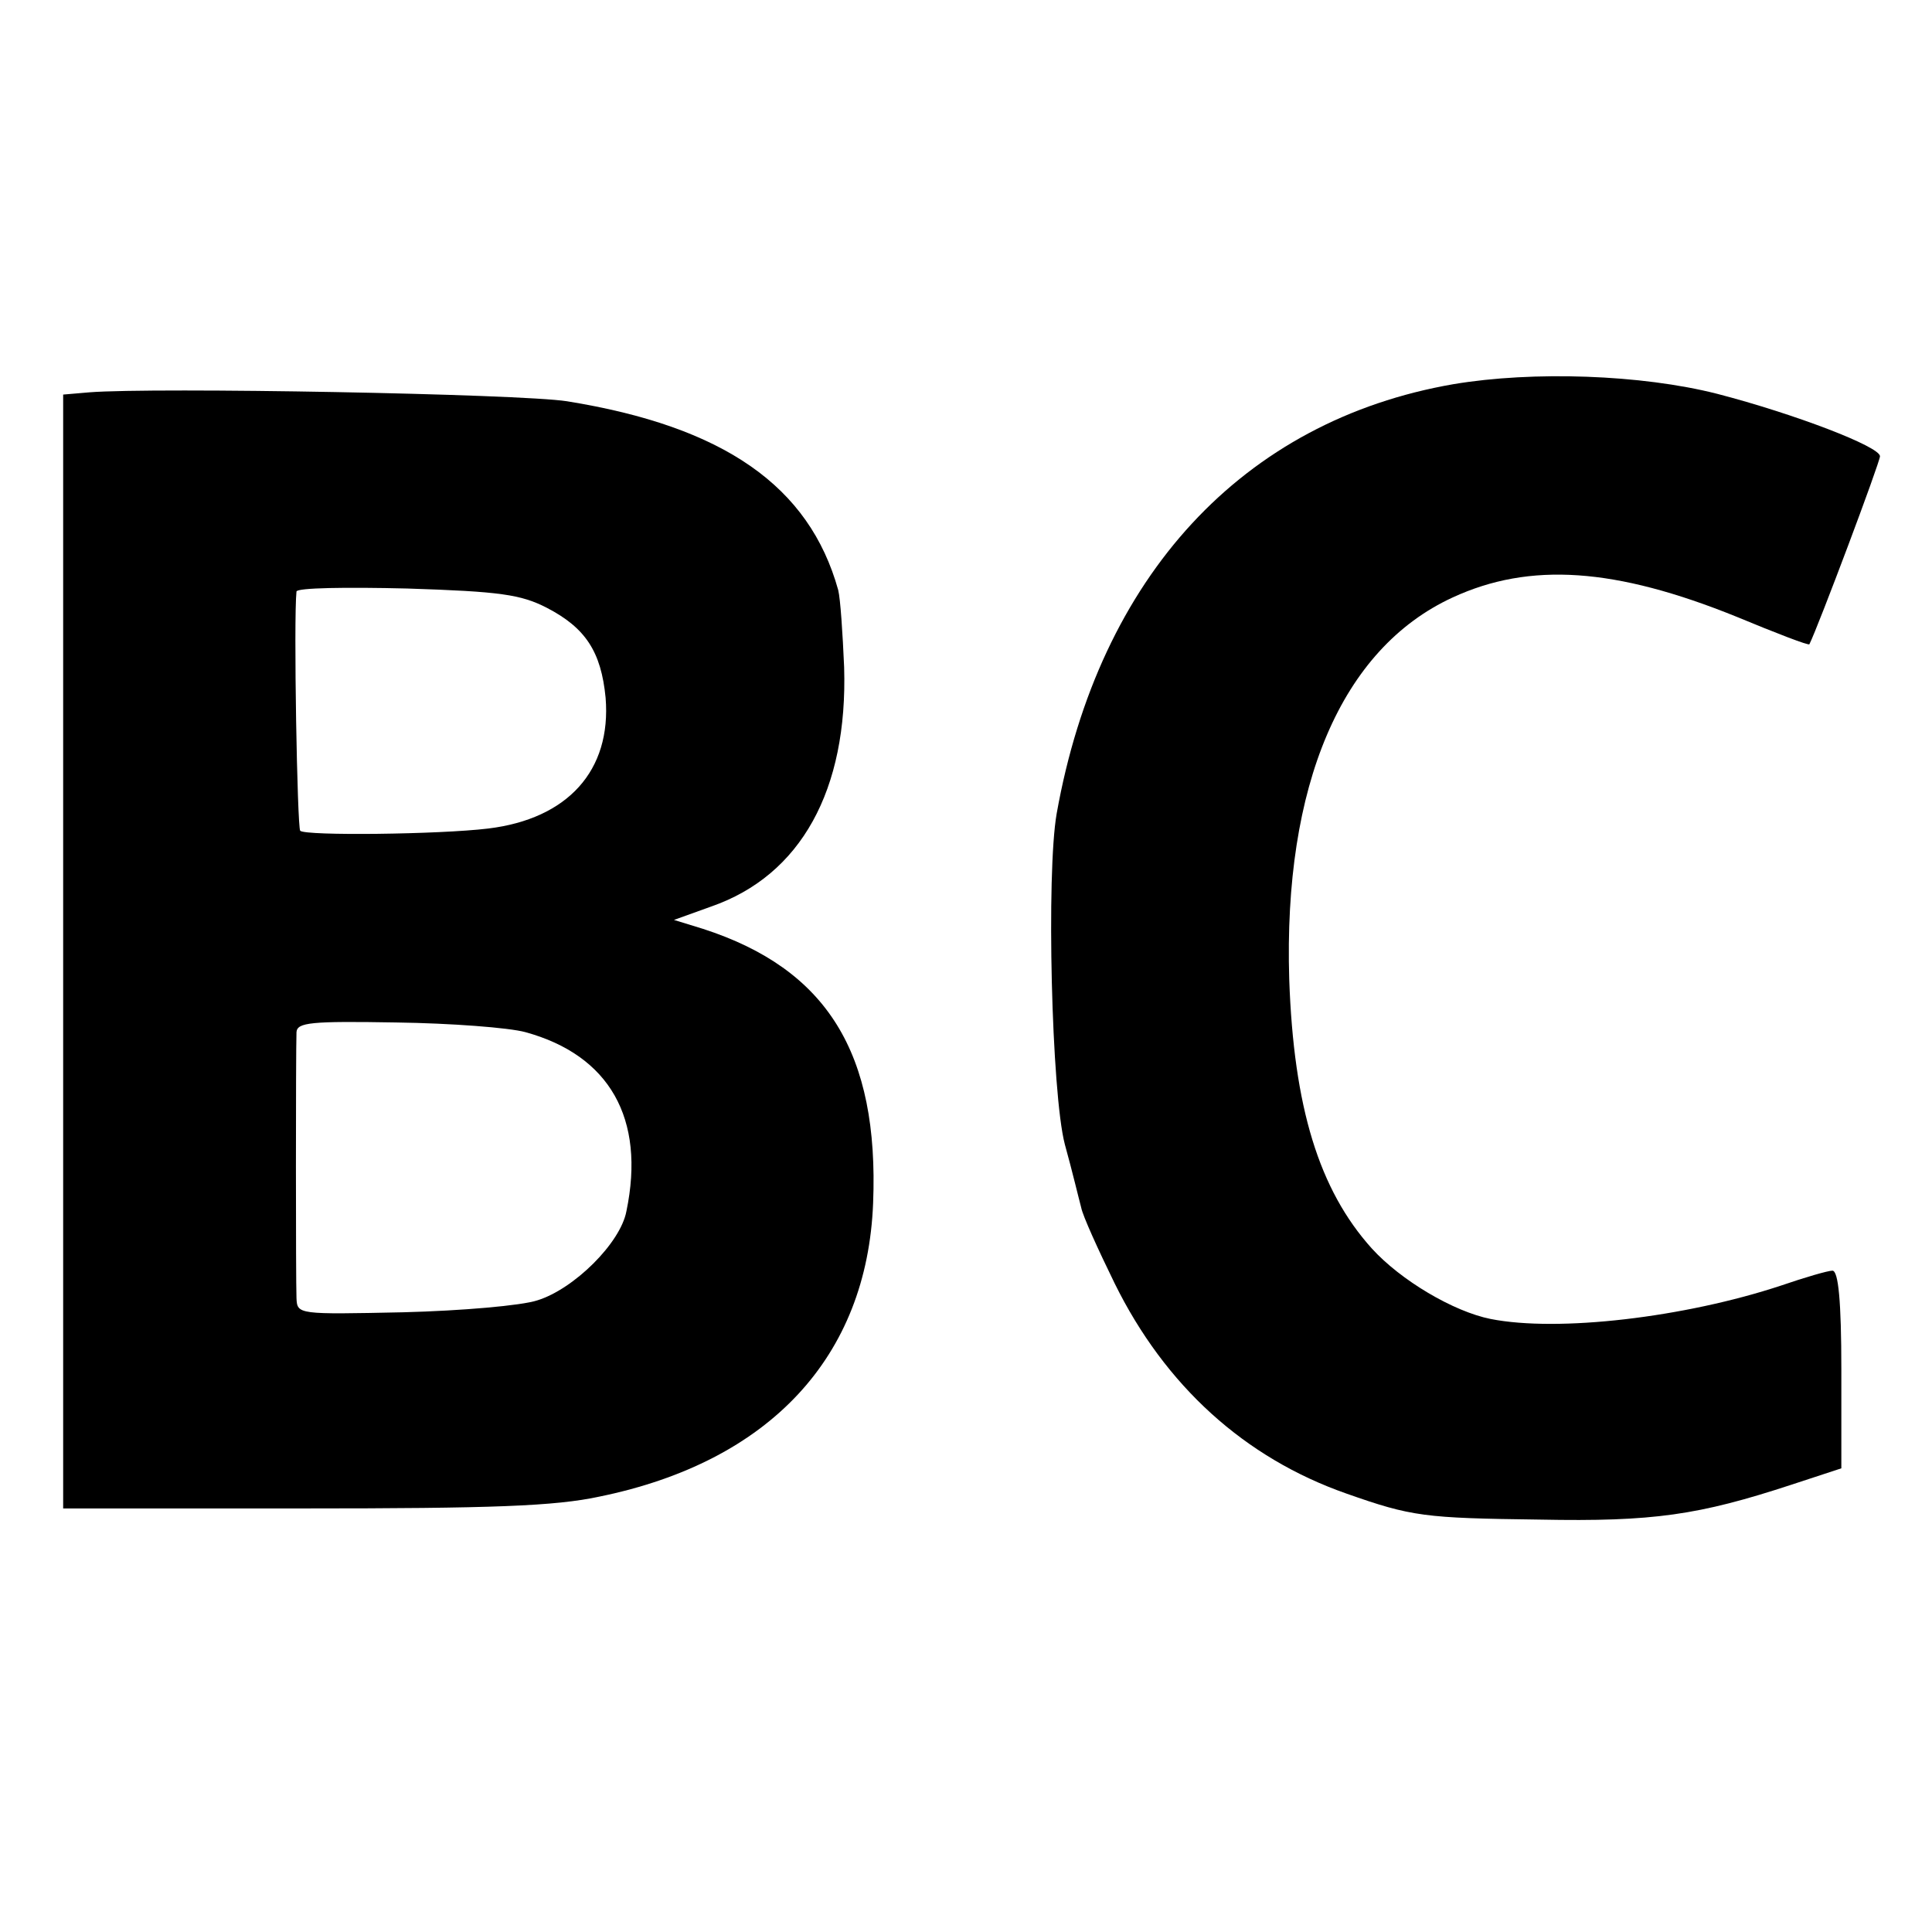 <?xml version="1.0" standalone="no"?>
<!DOCTYPE svg PUBLIC "-//W3C//DTD SVG 20010904//EN"
 "http://www.w3.org/TR/2001/REC-SVG-20010904/DTD/svg10.dtd">
<svg version="1.0" xmlns="http://www.w3.org/2000/svg"
 width="260pt" height="260pt" viewBox="0 0 260 260"
 preserveAspectRatio="xMidYMid meet">
<g transform="translate(0,260) scale(0.1,-0.1)"
fill="#000000" stroke="none">
<path d="M1956 2083 c-283 -49 -477 -258 -534 -578 -14 -80 -7 -376 11 -445
10 -36 19 -74 22 -85 2 -11 23 -57 45 -102 68 -138 175 -235 312 -283 88 -31
105 -33 260 -35 153 -3 214 6 339 47 l67 22 0 133 c0 92 -4 133 -12 133 -6 0
-37 -9 -69 -20 -130 -43 -300 -63 -391 -45 -50 10 -121 52 -160 95 -71 79
-105 190 -111 362 -8 261 70 445 220 514 104 48 219 40 382 -26 53 -22 97 -39
98 -37 12 24 95 245 95 253 0 13 -115 57 -219 84 -102 26 -248 31 -355 13z"/>
<path d="M120 2072 l-35 -3 0 -749 0 -750 323 0 c254 0 339 3 399 16 229 47
360 188 368 395 8 202 -62 315 -229 369 l-39 12 50 18 c121 42 184 157 179
322 -2 46 -5 92 -8 104 -39 140 -154 220 -365 254 -64 10 -555 19 -643 12z
m616 -290 c52 -27 73 -59 79 -121 8 -98 -51 -163 -158 -176 -66 -8 -246 -10
-253 -3 -4 5 -9 284 -5 322 1 5 67 6 149 4 125 -4 153 -8 188 -26z m-29 -571
c113 -31 162 -116 136 -241 -8 -43 -71 -105 -120 -120 -21 -7 -102 -14 -180
-16 -142 -3 -143 -3 -144 19 -1 23 -1 330 0 358 1 13 19 15 134 13 74 -1 152
-7 174 -13z"/>
</g>
</svg>
